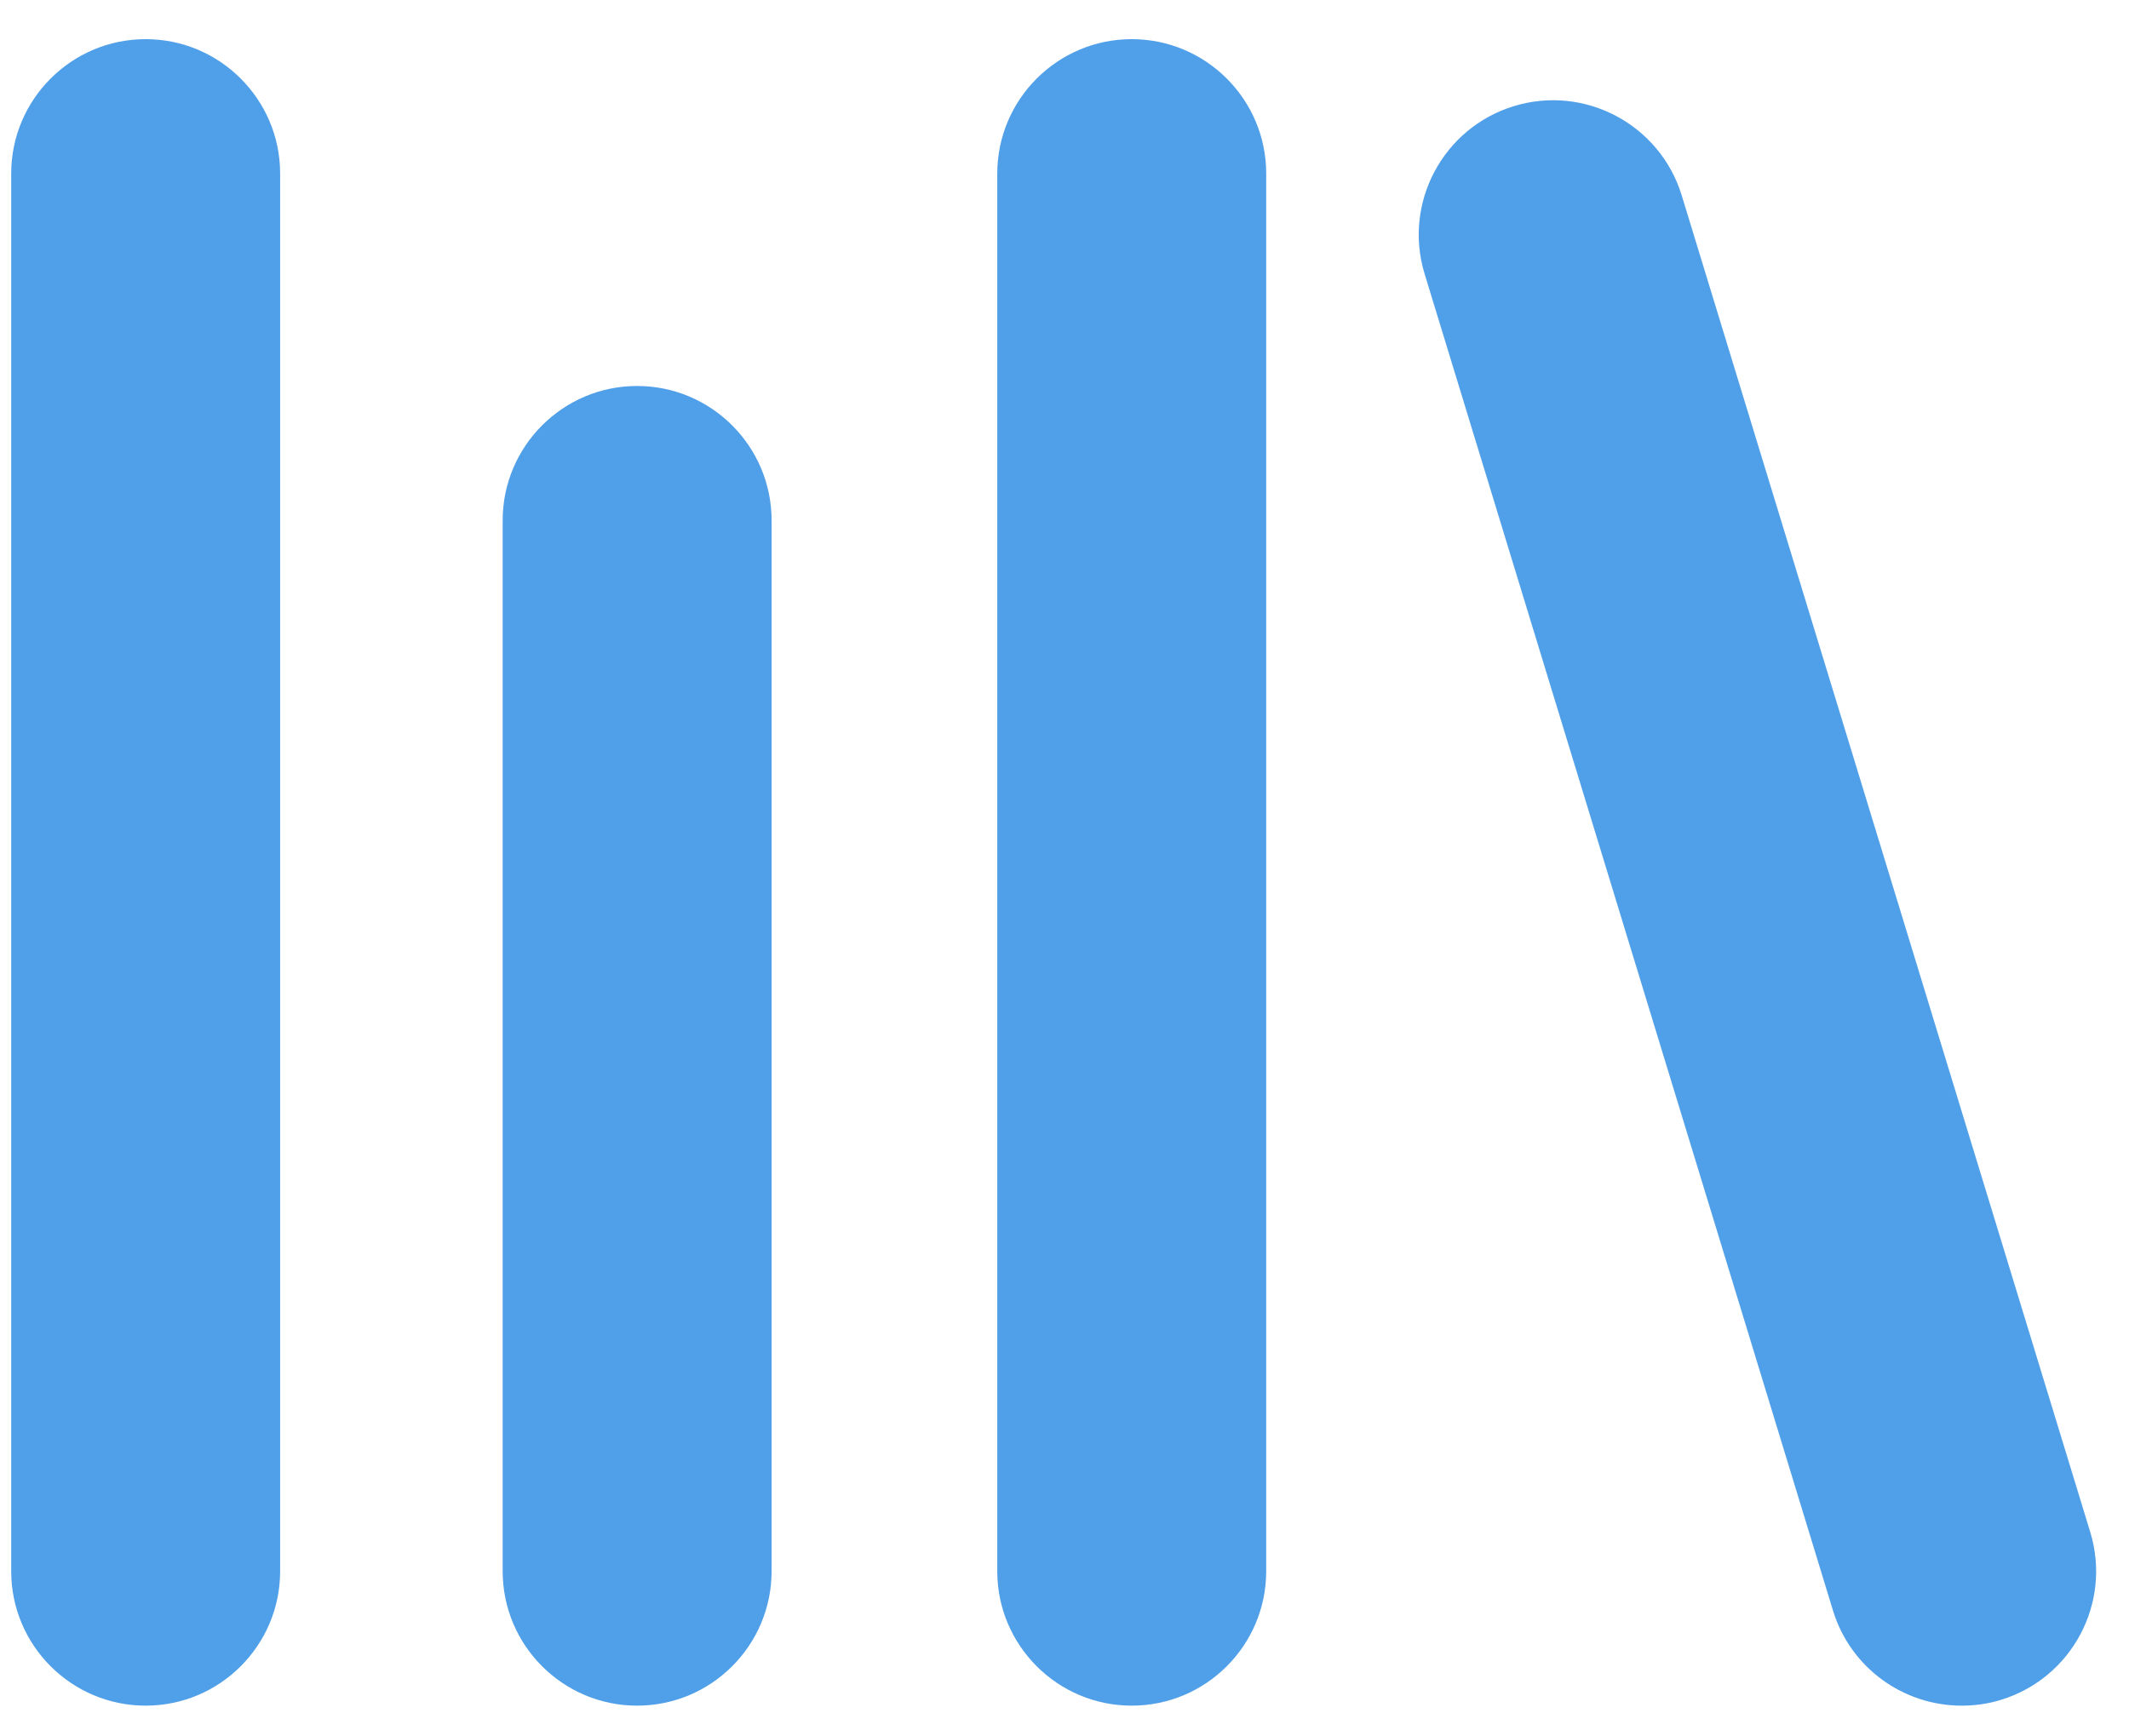 <svg width="38" height="31" viewBox="0 0 38 31" fill="none" xmlns="http://www.w3.org/2000/svg">
<g id="Layer_1" clip-path="url(#clip0_2966_21430)">
<path id="Vector" d="M11.372 30.451C10.048 30.451 8.972 29.375 8.972 28.051V9.291C8.972 7.967 10.048 6.891 11.372 6.891C12.696 6.891 13.772 7.967 13.772 9.291V28.051C13.772 29.375 12.696 30.451 11.372 30.451Z" fill="#509FE9"/>
<path id="Vector_2" d="M20.2 30.451C18.876 30.451 17.8 29.375 17.8 28.051V3.099C17.8 1.775 18.876 0.699 20.2 0.699C21.524 0.699 22.6 1.775 22.6 3.099V28.051C22.6 29.375 21.524 30.451 20.2 30.451Z" fill="#509FE9"/>
<path id="Vector_3" d="M35.012 30.451C33.984 30.451 33.032 29.787 32.716 28.751L25.428 4.891C25.04 3.623 25.756 2.283 27.02 1.895C28.288 1.507 29.628 2.223 30.016 3.487L37.308 27.351C37.696 28.619 36.98 29.959 35.716 30.347C35.484 30.419 35.248 30.451 35.012 30.451Z" fill="#509FE9"/>
<path id="Vector_4" d="M2.6 30.451C1.276 30.451 0.2 29.375 0.2 28.051V3.099C0.2 1.775 1.276 0.699 2.6 0.699C3.924 0.699 5 1.775 5 3.099V28.051C5 29.375 3.924 30.451 2.6 30.451Z" fill="#509FE9"/>
</g>
<defs>
<clipPath id="clip0_2966_21430">
<rect width="37.216" height="29.752" fill="white" transform="translate(0.2 0.699)"/>
</clipPath>
</defs>
</svg>
